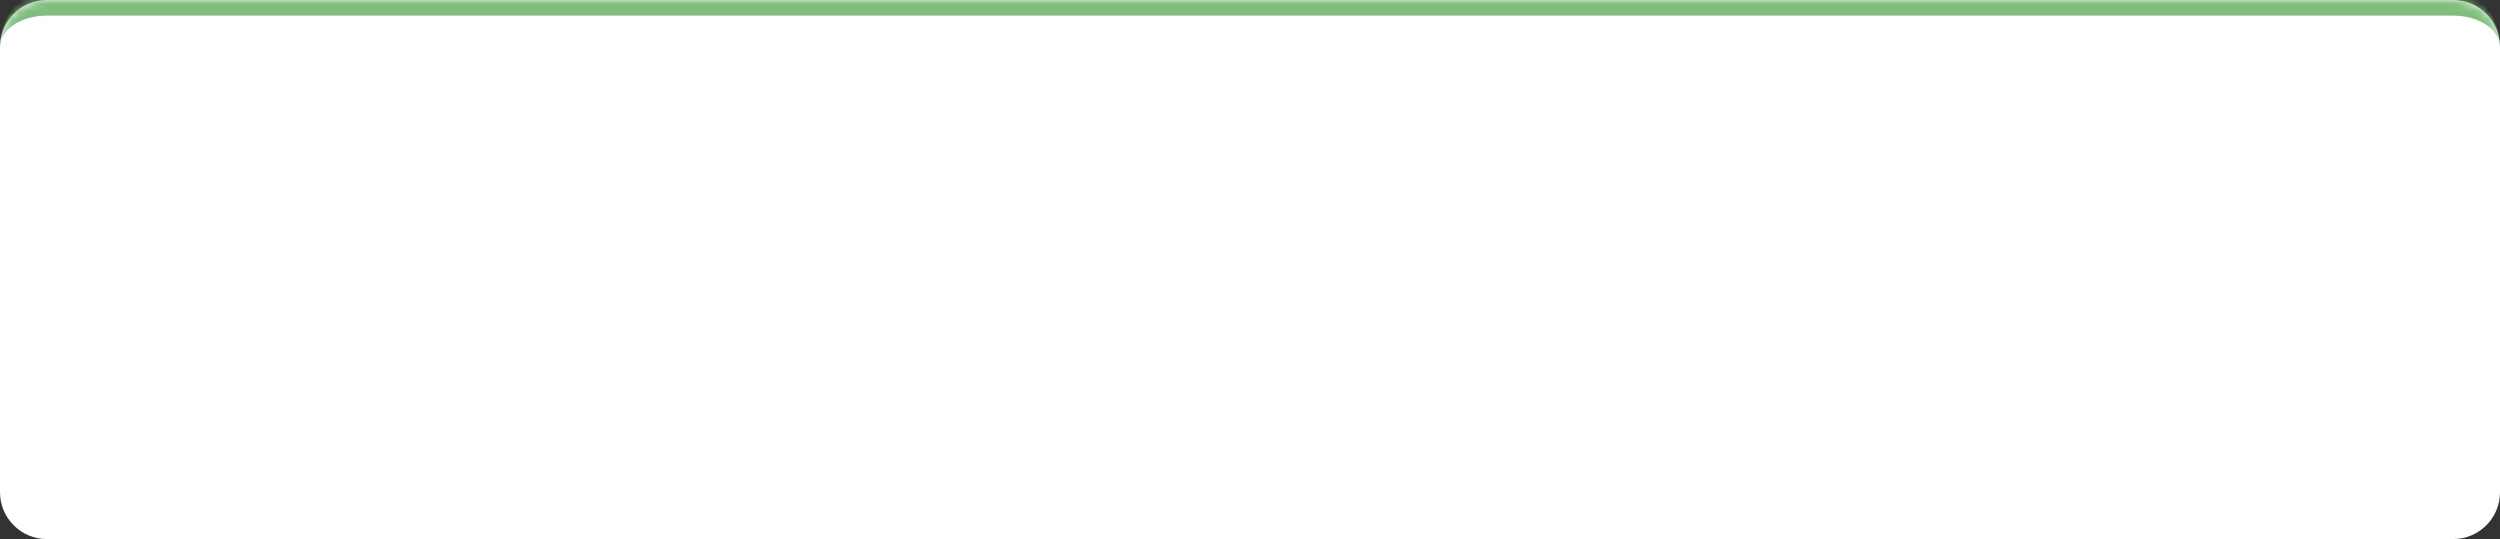 <?xml version="1.0" encoding="UTF-8"?> <svg xmlns="http://www.w3.org/2000/svg" width="320" height="69" viewBox="0 0 320 69" fill="none"><rect x="0" y="0" width="320" height="69" fill="#333333" stroke="none"/><mask id="path-1-inside-1_444_353" fill="white"><path d="M0 6C0 2.686 2.686 0 6 0H314C317.314 0 320 2.686 320 6V63C320 66.314 317.314 69 314 69H6C2.686 69 0 66.314 0 63V6Z"></path></mask><path d="M0 6C0 2.686 2.686 0 6 0H314C317.314 0 320 2.686 320 6V63C320 66.314 317.314 69 314 69H6C2.686 69 0 66.314 0 63V6Z" fill="white"></path><path d="M0 6C0 1.582 3.582 -2 8 -2H312C316.418 -2 320 1.582 320 6C320 3.791 317.314 2 314 2H6C2.686 2 0 3.791 0 6ZM320 69H0H320ZM0 69V0V69ZM320 0V69V0Z" fill="#7FBE7D" mask="url(#path-1-inside-1_444_353)"></path></svg> 